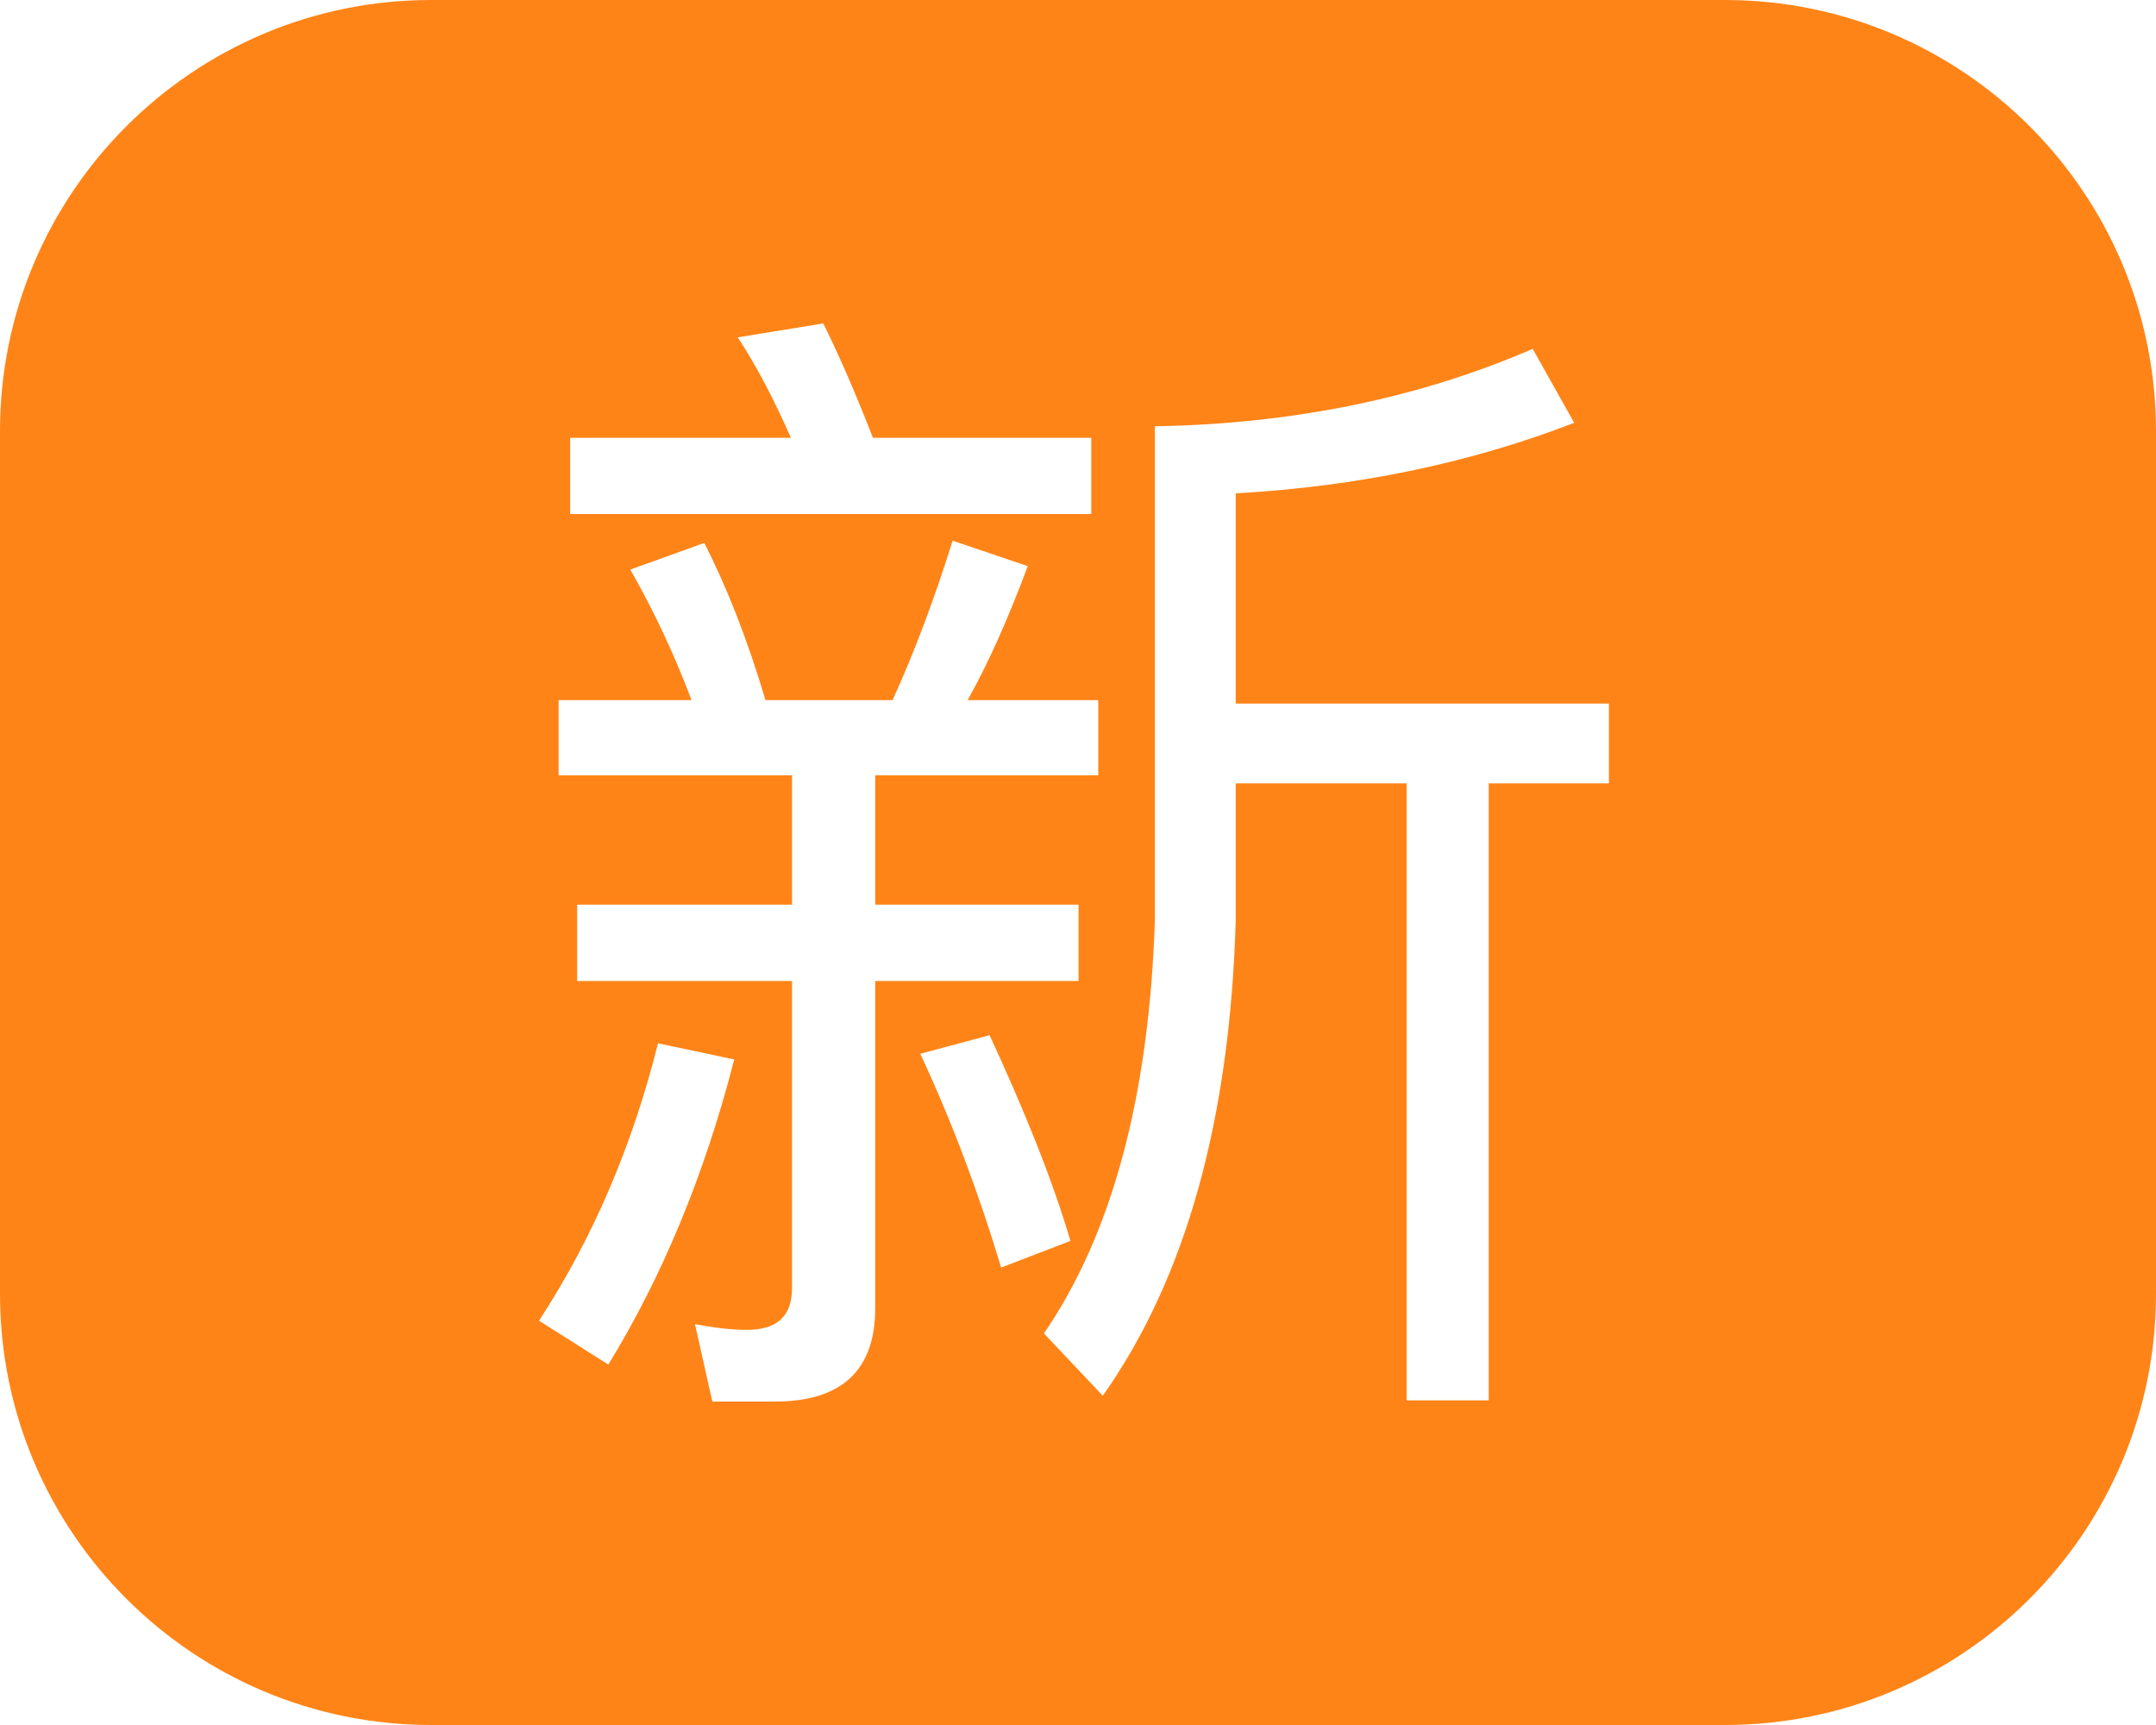 <?xml version="1.0" encoding="UTF-8"?>
<svg width="20px" height="16px" viewBox="0 0 20 16" version="1.1" xmlns="http://www.w3.org/2000/svg" xmlns:xlink="http://www.w3.org/1999/xlink">
    <title>新</title>
    <g id="市场监督管理总局" stroke="none" stroke-width="1" fill="none" fill-rule="evenodd">
        <g id="1首页" transform="translate(-691, -647)" fill="#FF8417">
            <g id="编组-7" transform="translate(460, 587)">
                <g id="新" transform="translate(231, 60)">
                    <path d="M16,0 C18.209,-4.05812251e-16 20,1.791 20,4 L20,12 C20,14.209 18.209,16 16,16 L4,16 C1.791,16 2.705415e-16,14.209 0,12 L0,4 C-2.705415e-16,1.791 1.791,4.05812251e-16 4,0 L16,0 Z M8.837,5.015 C8.676,5.529 8.494,6.023 8.28,6.494 L7.101,6.494 C6.929,5.915 6.736,5.433 6.533,5.036 L5.847,5.283 C6.061,5.658 6.254,6.065 6.415,6.494 L5.182,6.494 L5.182,7.191 L7.347,7.191 L7.347,8.391 L5.354,8.391 L5.354,9.099 L7.347,9.099 L7.347,11.95 C7.347,12.207 7.208,12.335 6.929,12.335 C6.779,12.335 6.618,12.314 6.447,12.282 L6.608,13 L7.186,13 C7.808,13 8.119,12.711 8.119,12.132 L8.119,9.099 L10.005,9.099 L10.005,8.391 L8.119,8.391 L8.119,7.191 L10.188,7.191 L10.188,6.494 L8.976,6.494 C9.18,6.13 9.362,5.712 9.534,5.251 L8.837,5.015 Z M14.218,3.236 C13.178,3.686 12.01,3.932 10.713,3.954 L10.713,8.541 C10.659,10.17 10.316,11.446 9.684,12.368 L10.23,12.946 C11.002,11.853 11.409,10.385 11.463,8.541 L11.463,7.266 L13.049,7.266 L13.049,12.989 L13.81,12.989 L13.81,7.266 L14.925,7.266 L14.925,6.526 L11.463,6.526 L11.463,4.576 C12.621,4.511 13.66,4.286 14.603,3.922 L14.218,3.236 Z M6.104,9.677 C5.868,10.621 5.504,11.478 5,12.25 L5.643,12.657 C6.136,11.853 6.533,10.91 6.811,9.827 L6.104,9.677 Z M9.18,9.602 L8.537,9.774 C8.837,10.417 9.084,11.081 9.287,11.757 L9.93,11.51 C9.759,10.931 9.502,10.299 9.18,9.602 Z M7.637,3 L6.844,3.129 C7.026,3.407 7.186,3.718 7.337,4.061 L5.289,4.061 L5.289,4.768 L10.123,4.768 L10.123,4.061 L8.098,4.061 C7.947,3.675 7.797,3.322 7.637,3 Z" id="形状结合"></path>
                </g>
            </g>
        </g>
    </g>
</svg>
